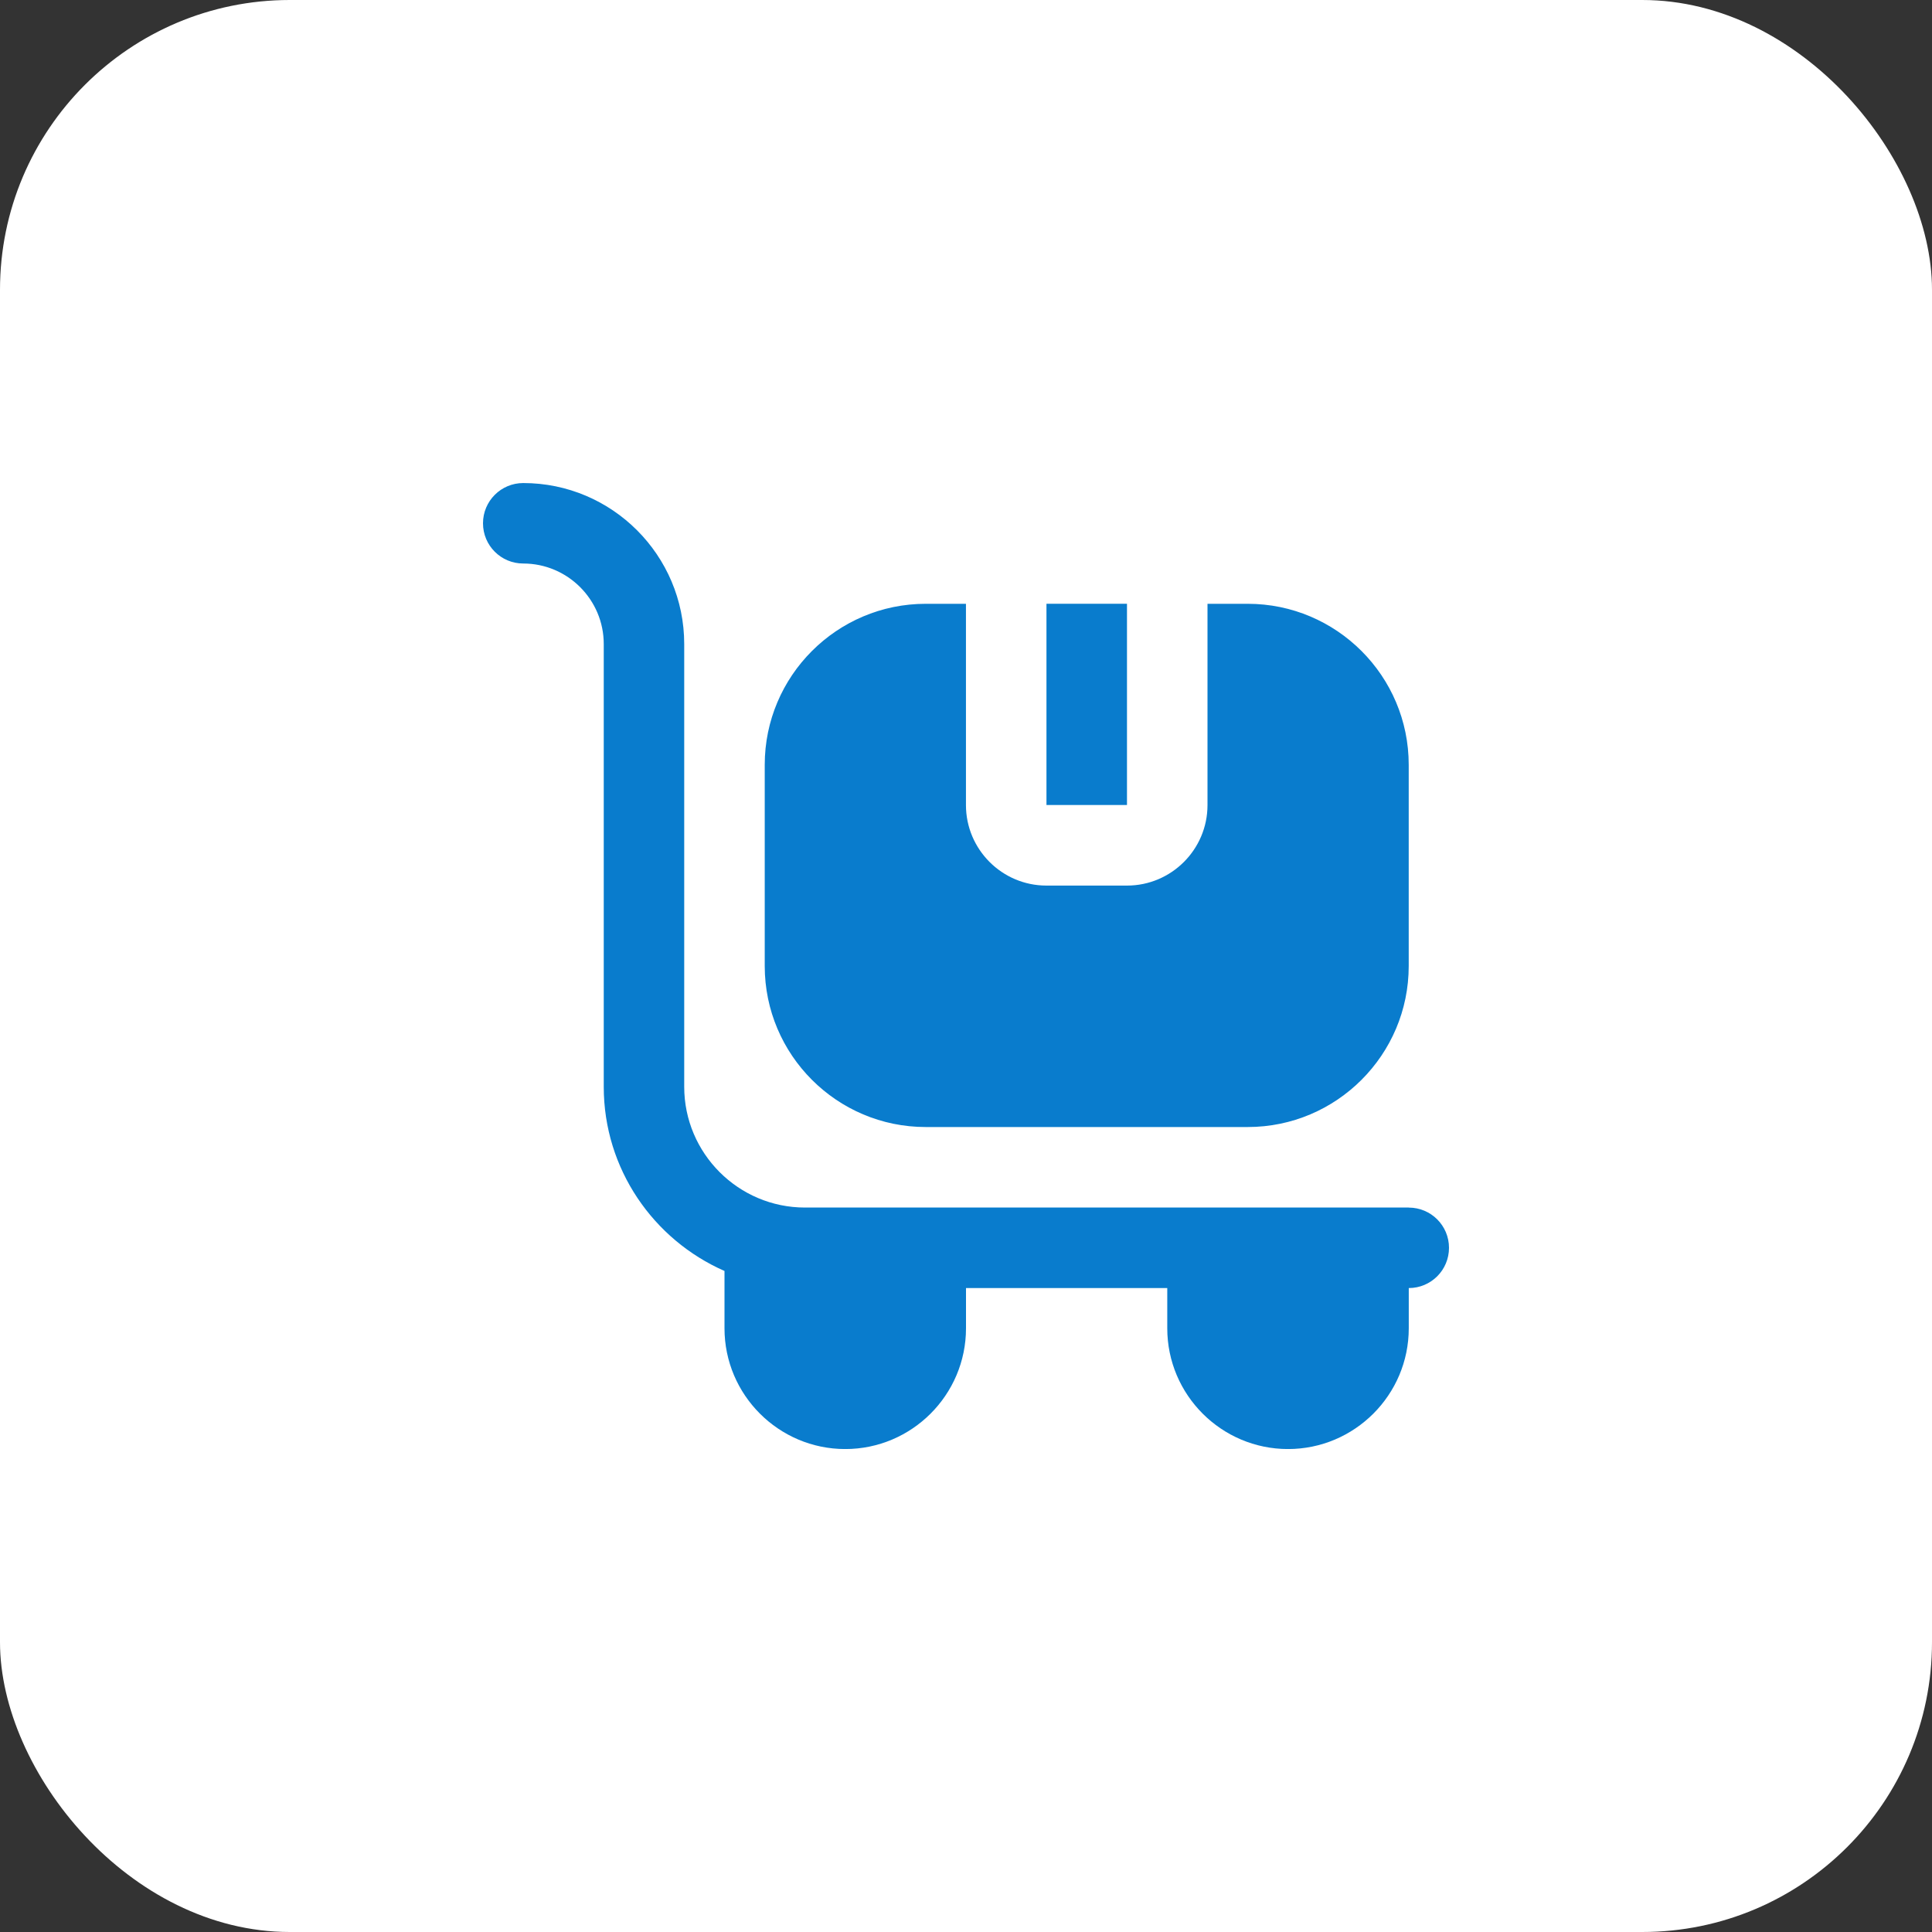 <svg fill="none" height="40" viewBox="0 0 40 40" width="40" xmlns="http://www.w3.org/2000/svg" xmlns:xlink="http://www.w3.org/1999/xlink"><rect x="0" y="0" width="40" height="40" fill="#333333" stroke="none"/><clipPath id="a"><path d="m10 10h20v20h-20z"/></clipPath><rect fill="#fff" height="40" rx="6" width="40"/><g clip-path="url(#a)"><path d="m23.333 16.667h-1.667v-4.167h1.667zm5.833-.833v4.167c0 1.838-1.495 3.333-3.333 3.333h-6.667c-1.838 0-3.333-1.495-3.333-3.333v-4.167c0-1.838 1.495-3.333 3.333-3.333h.833v4.167c0 .919.748 1.667 1.667 1.667h1.667c.919 0 1.667-.748 1.667-1.667v-4.167h.833c1.838 0 3.333 1.495 3.333 3.333zm0 9.167h-12.5c-1.378 0-2.5-1.122-2.5-2.5v-9.167c0-1.838-1.495-3.333-3.333-3.333-.46 0-.833.372-.833.833 0 .461.373.833.833.833.919 0 1.667.748 1.667 1.667v9.167c0 1.704 1.031 3.168 2.5 3.813v1.187c0 1.378 1.122 2.5 2.5 2.5s2.5-1.122 2.5-2.5v-.833h4.167v.833c0 1.378 1.122 2.5 2.5 2.5 1.378 0 2.5-1.122 2.5-2.5v-.833c.46 0 .833-.372.833-.833 0-.461-.373-.833-.833-.833z" fill="#097ccd"/></g></svg>